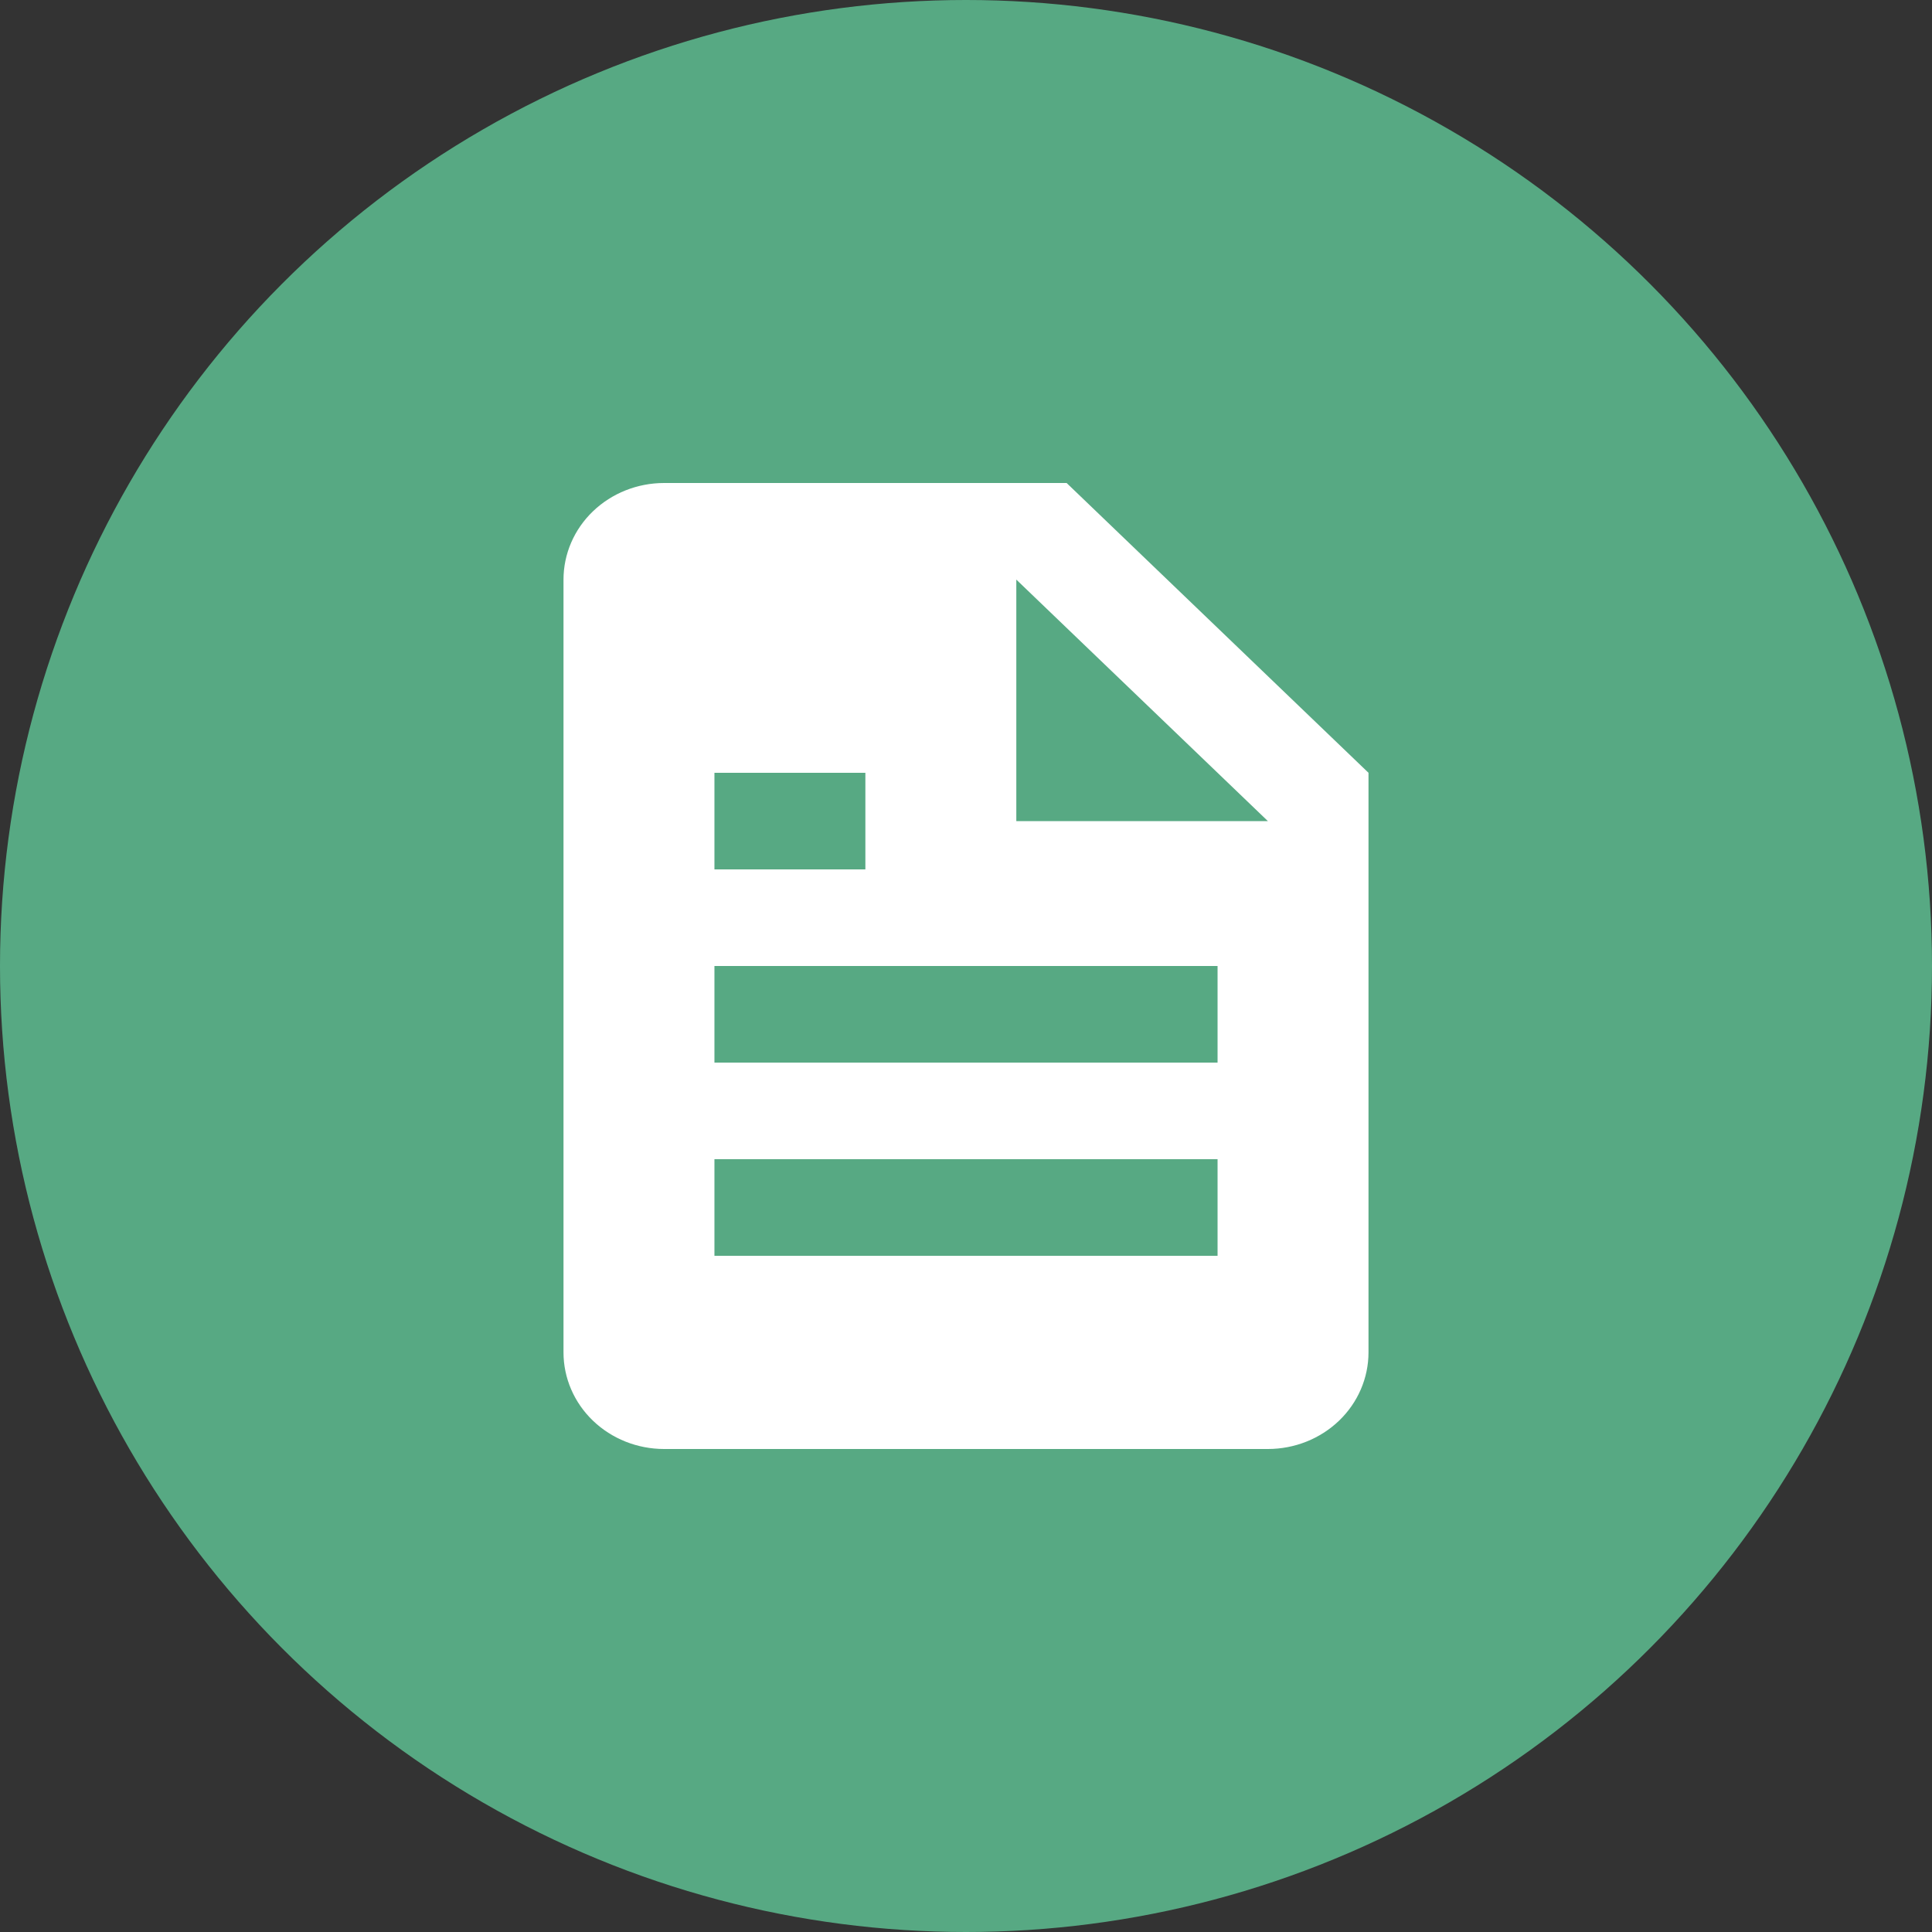 <svg width="48" height="48" viewBox="0 0 48 48" fill="none" xmlns="http://www.w3.org/2000/svg">
<rect x="0" y="0" width="48" height="48" fill="#333333" stroke="none"/>
<circle opacity="0.8" cx="24" cy="24" r="24" fill="#60C797"/>
<path d="M31.5 36C32.163 36 32.799 35.747 33.268 35.297C33.737 34.847 34 34.236 34 33.6V19.2L26.5 12H16.5C15.837 12 15.201 12.253 14.732 12.703C14.263 13.153 14 13.764 14 14.4V33.6C14 34.236 14.263 34.847 14.732 35.297C15.201 35.747 15.837 36 16.5 36H31.5ZM25.25 14.4L31.5 20.4H25.25V14.4ZM17.75 19.2H21.5V21.6H17.75V19.2ZM17.75 24H30.25V26.4H17.75V24ZM17.75 28.8H30.25V31.2H17.75V28.8Z" fill="white"/>
</svg>
